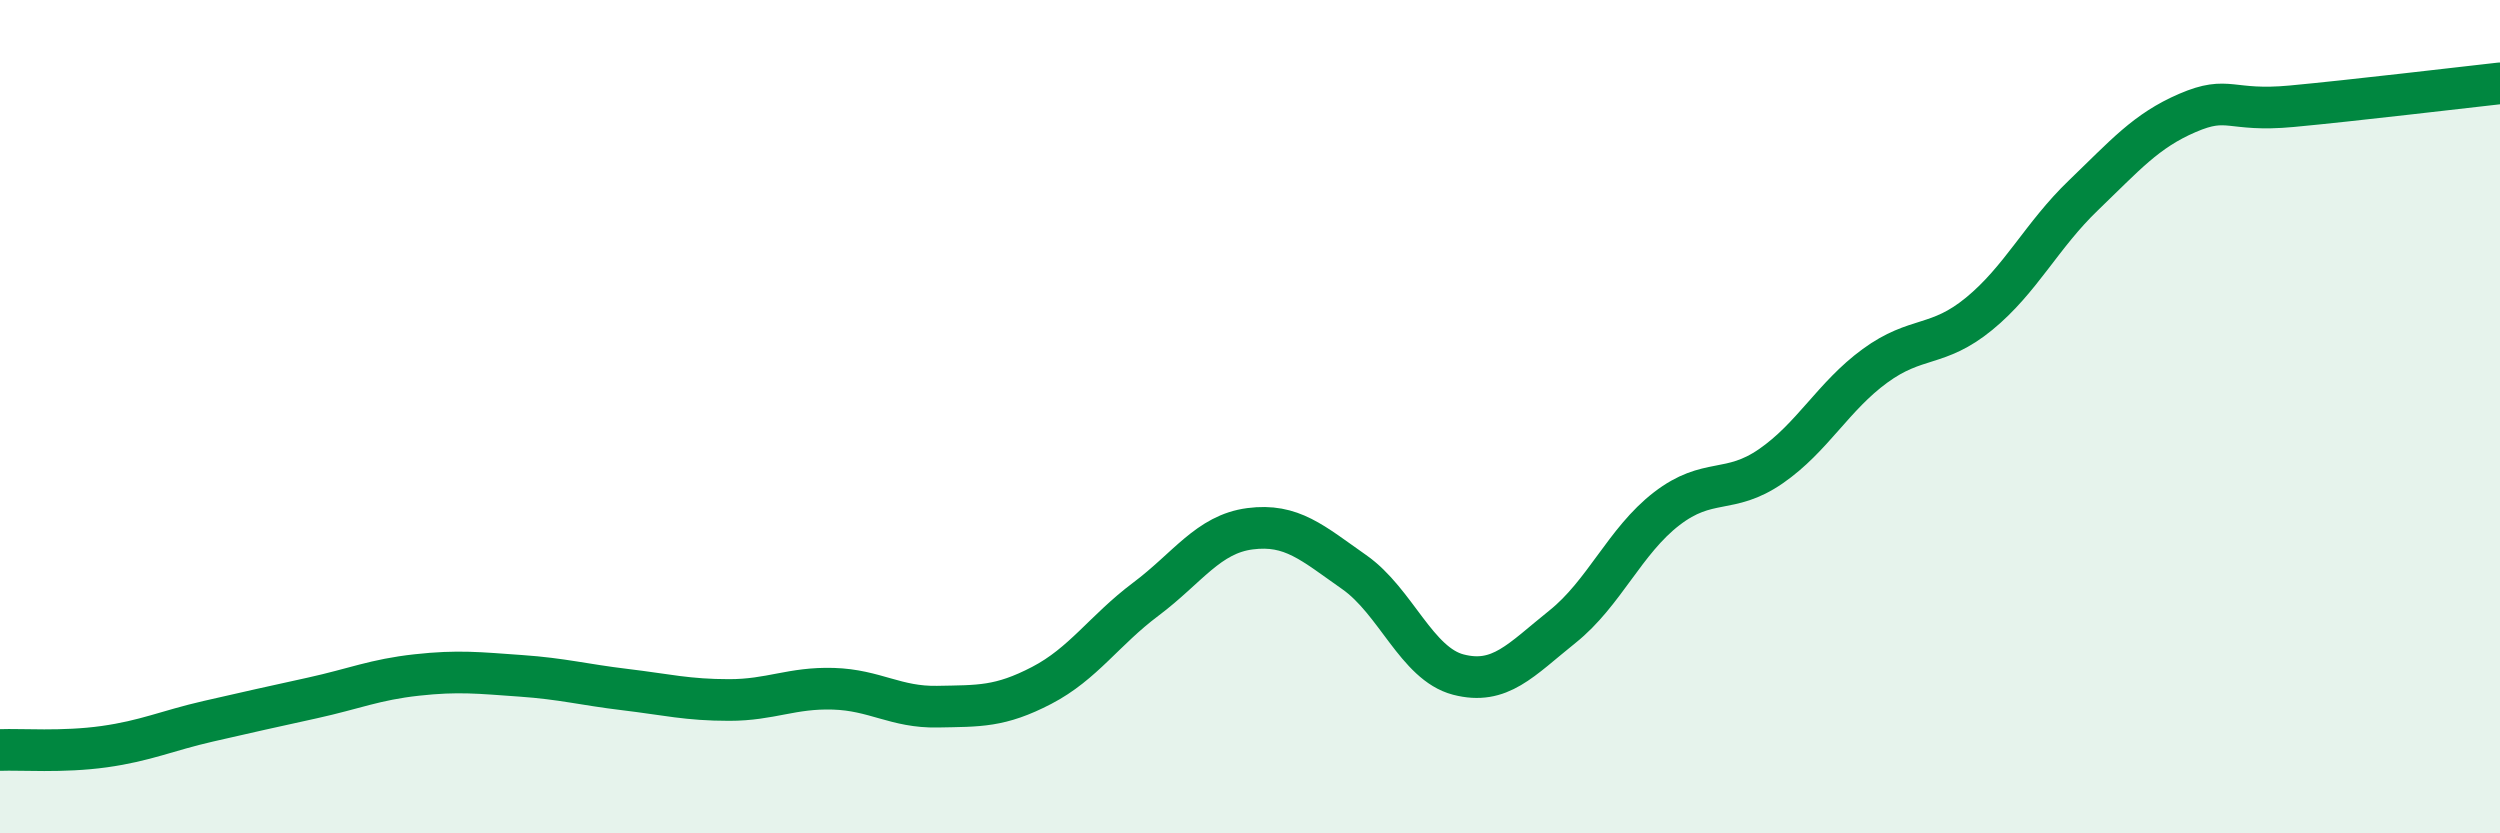 
    <svg width="60" height="20" viewBox="0 0 60 20" xmlns="http://www.w3.org/2000/svg">
      <path
        d="M 0,18 C 0.5,17.98 1.5,18.06 2.5,17.92 C 3.5,17.78 4,17.54 5,17.31 C 6,17.08 6.5,16.97 7.5,16.75 C 8.5,16.53 9,16.31 10,16.2 C 11,16.09 11.5,16.15 12.5,16.22 C 13.5,16.29 14,16.43 15,16.55 C 16,16.67 16.5,16.8 17.5,16.8 C 18.5,16.8 19,16.5 20,16.53 C 21,16.56 21.5,16.98 22.5,16.96 C 23.5,16.94 24,16.97 25,16.45 C 26,15.93 26.5,15.13 27.5,14.38 C 28.5,13.63 29,12.82 30,12.69 C 31,12.56 31.5,13.03 32.5,13.73 C 33.5,14.43 34,15.93 35,16.19 C 36,16.45 36.5,15.84 37.5,15.04 C 38.5,14.24 39,12.98 40,12.21 C 41,11.44 41.5,11.88 42.5,11.19 C 43.5,10.5 44,9.51 45,8.78 C 46,8.05 46.5,8.35 47.5,7.53 C 48.5,6.71 49,5.65 50,4.69 C 51,3.73 51.5,3.14 52.5,2.71 C 53.5,2.28 53.5,2.69 55,2.55 C 56.5,2.41 59,2.11 60,2L60 20L0 20Z"
        fill="#008740"
        opacity="0.1"
        stroke-linecap="round"
        stroke-linejoin="round"
      />
      <path
        d="M 0,18 C 0.5,17.98 1.5,18.06 2.5,17.92 C 3.5,17.78 4,17.54 5,17.31 C 6,17.08 6.5,16.97 7.5,16.75 C 8.5,16.53 9,16.31 10,16.2 C 11,16.09 11.5,16.15 12.5,16.22 C 13.5,16.29 14,16.43 15,16.55 C 16,16.67 16.5,16.8 17.5,16.8 C 18.5,16.8 19,16.5 20,16.53 C 21,16.56 21.5,16.98 22.5,16.96 C 23.5,16.94 24,16.97 25,16.45 C 26,15.93 26.5,15.13 27.5,14.38 C 28.5,13.63 29,12.82 30,12.69 C 31,12.56 31.5,13.03 32.5,13.73 C 33.5,14.43 34,15.93 35,16.19 C 36,16.45 36.5,15.84 37.5,15.04 C 38.5,14.24 39,12.98 40,12.21 C 41,11.44 41.5,11.88 42.5,11.19 C 43.5,10.5 44,9.51 45,8.78 C 46,8.05 46.5,8.35 47.5,7.53 C 48.5,6.71 49,5.65 50,4.69 C 51,3.73 51.5,3.14 52.5,2.71 C 53.5,2.28 53.5,2.69 55,2.55 C 56.5,2.41 59,2.11 60,2"
        stroke="#008740"
        stroke-width="1"
        fill="none"
        stroke-linecap="round"
        stroke-linejoin="round"
      />
    </svg>
  